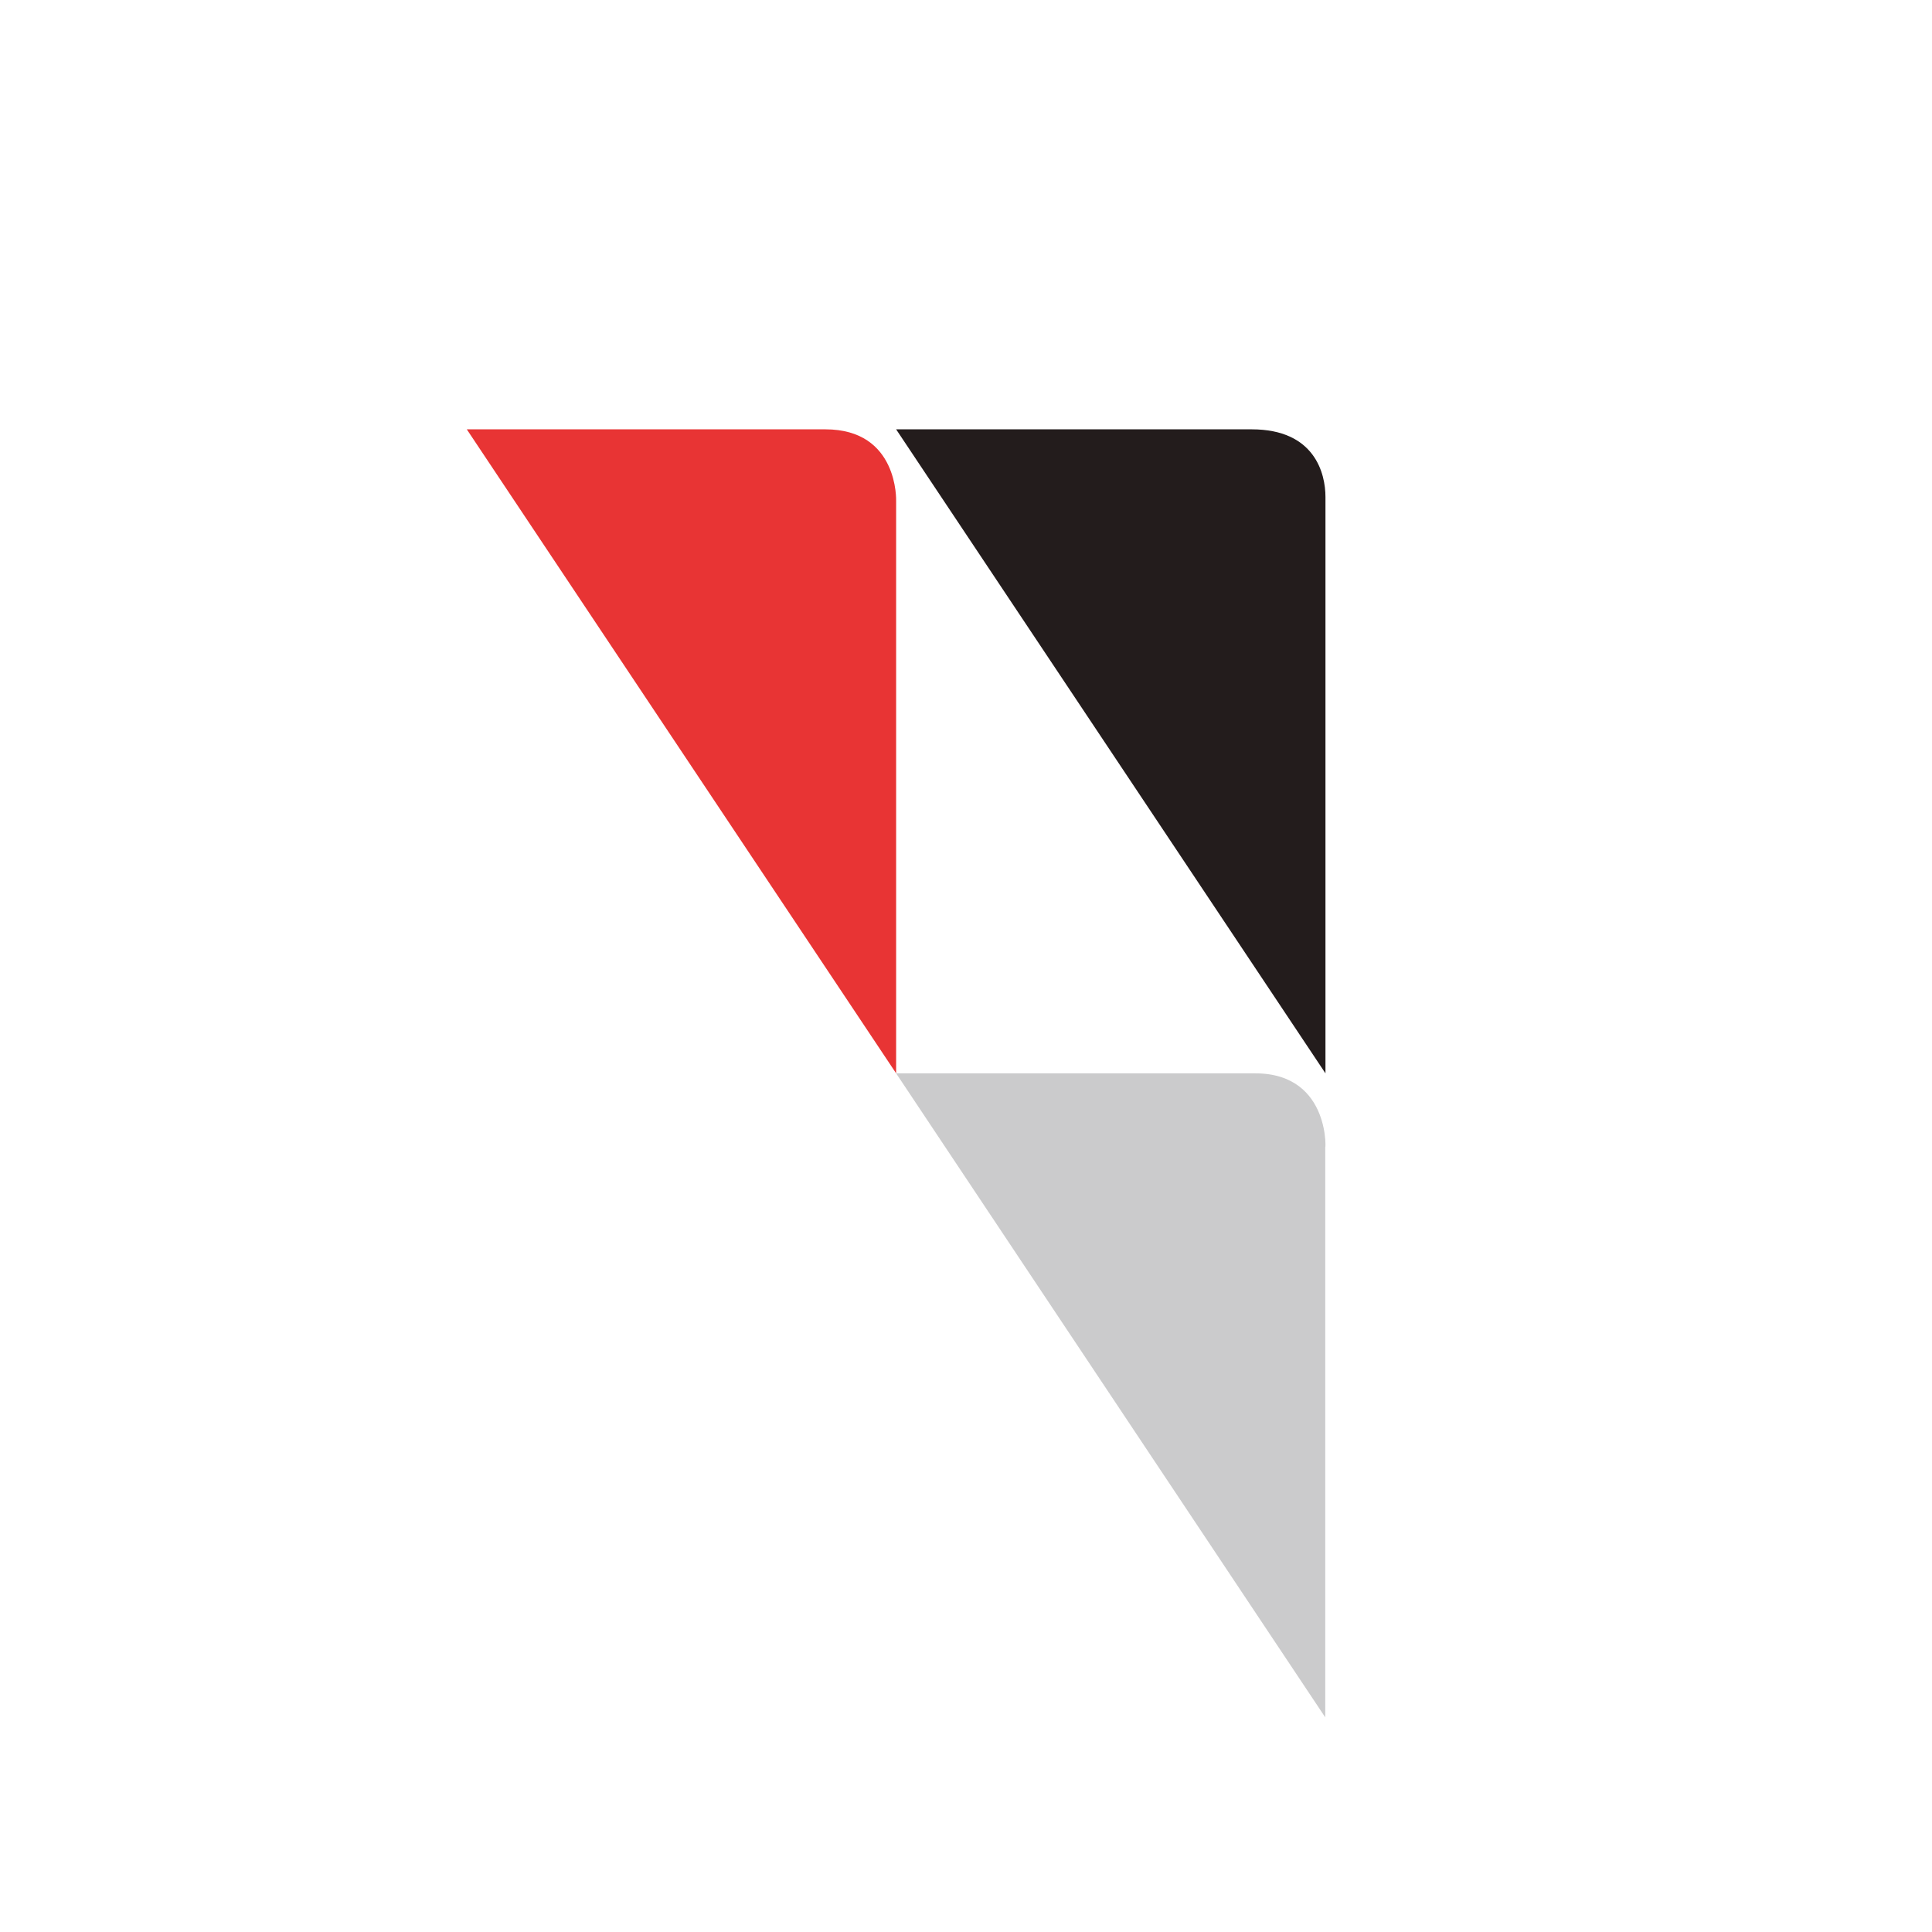 <svg xmlns="http://www.w3.org/2000/svg" width="18" height="18"><path fill="#fff" d="M0 0h18v18H0z"/><path fill="#E83434" d="M4.349 4H7.69c.683 0 .659.667.659.667V10z"/><path fill="#CBCBCC" d="M8.349 10h3.345c.725 0 .653.777.653.68V16z"/><path fill="#231C1C" d="M8.349 4h3.313c.588 0 .687.412.687.63V10z"/></svg>